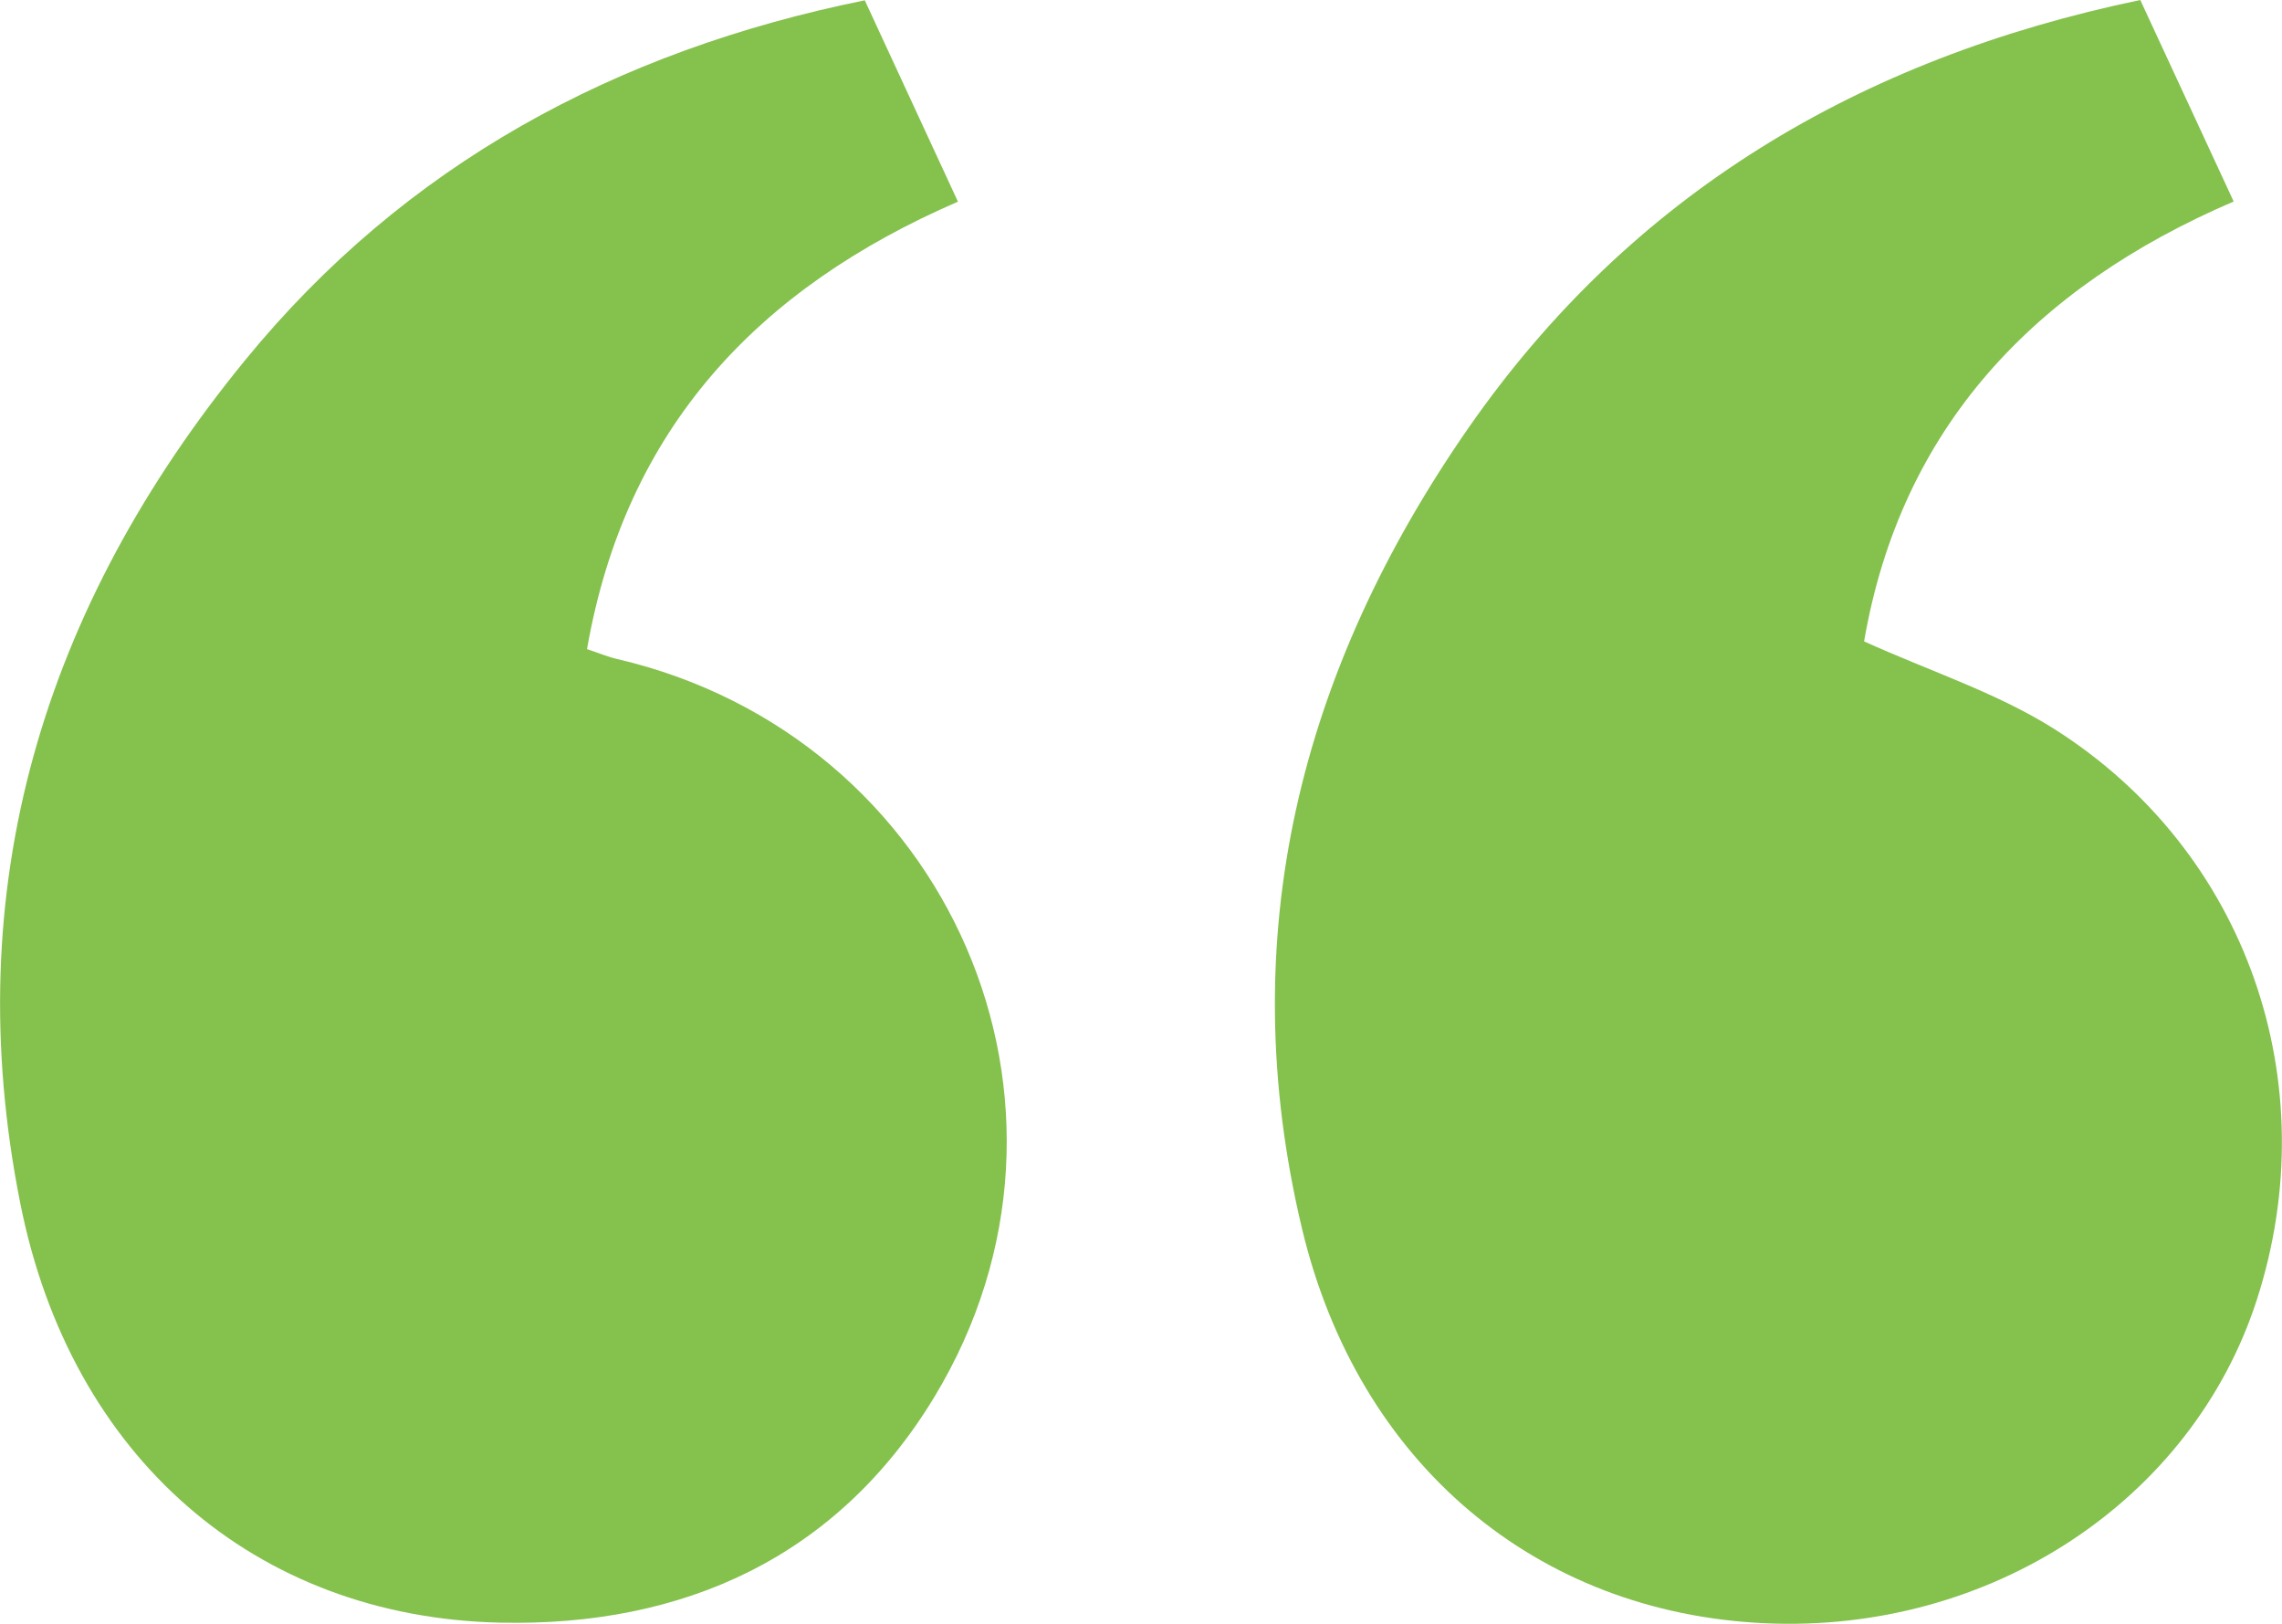 <?xml version="1.0" encoding="UTF-8"?>
<svg xmlns="http://www.w3.org/2000/svg" viewBox="0 0 289.03 205.65">
    <path
        d="M271.08,0c3.99,8.61,7.82,16.86,11.83,25.52-25.32,10.86-42.16,28.7-46.81,55.71,8.41,3.81,16.87,6.52,24.13,11.12,24.38,15.46,34.47,44.77,25.63,72.21-8.2,25.46-33.73,42.29-62.24,41.02-28.99-1.29-51.58-20.18-58.7-49.93-8.85-37-.24-70.77,21.06-101.44C206.56,24.61,235.47,7.42,271.08,0Z"
        fill="#85C14D" />
    <path
        d="M109.53,.04c3.95,8.54,7.82,16.89,11.8,25.5-25.31,10.96-42.1,28.67-46.98,56.67,1.39,.46,2.58,.96,3.81,1.25,42.05,9.8,62.52,56.53,40.2,93.43-12.26,20.27-31.73,29.15-55.11,28.61-30.87-.72-54.25-20.87-60.67-53.05-7.99-40.03,2.96-75.62,28.43-106.79C51.28,20.84,77.98,6.43,109.53,.04Z"
        fill="#85C14D" />
</svg>